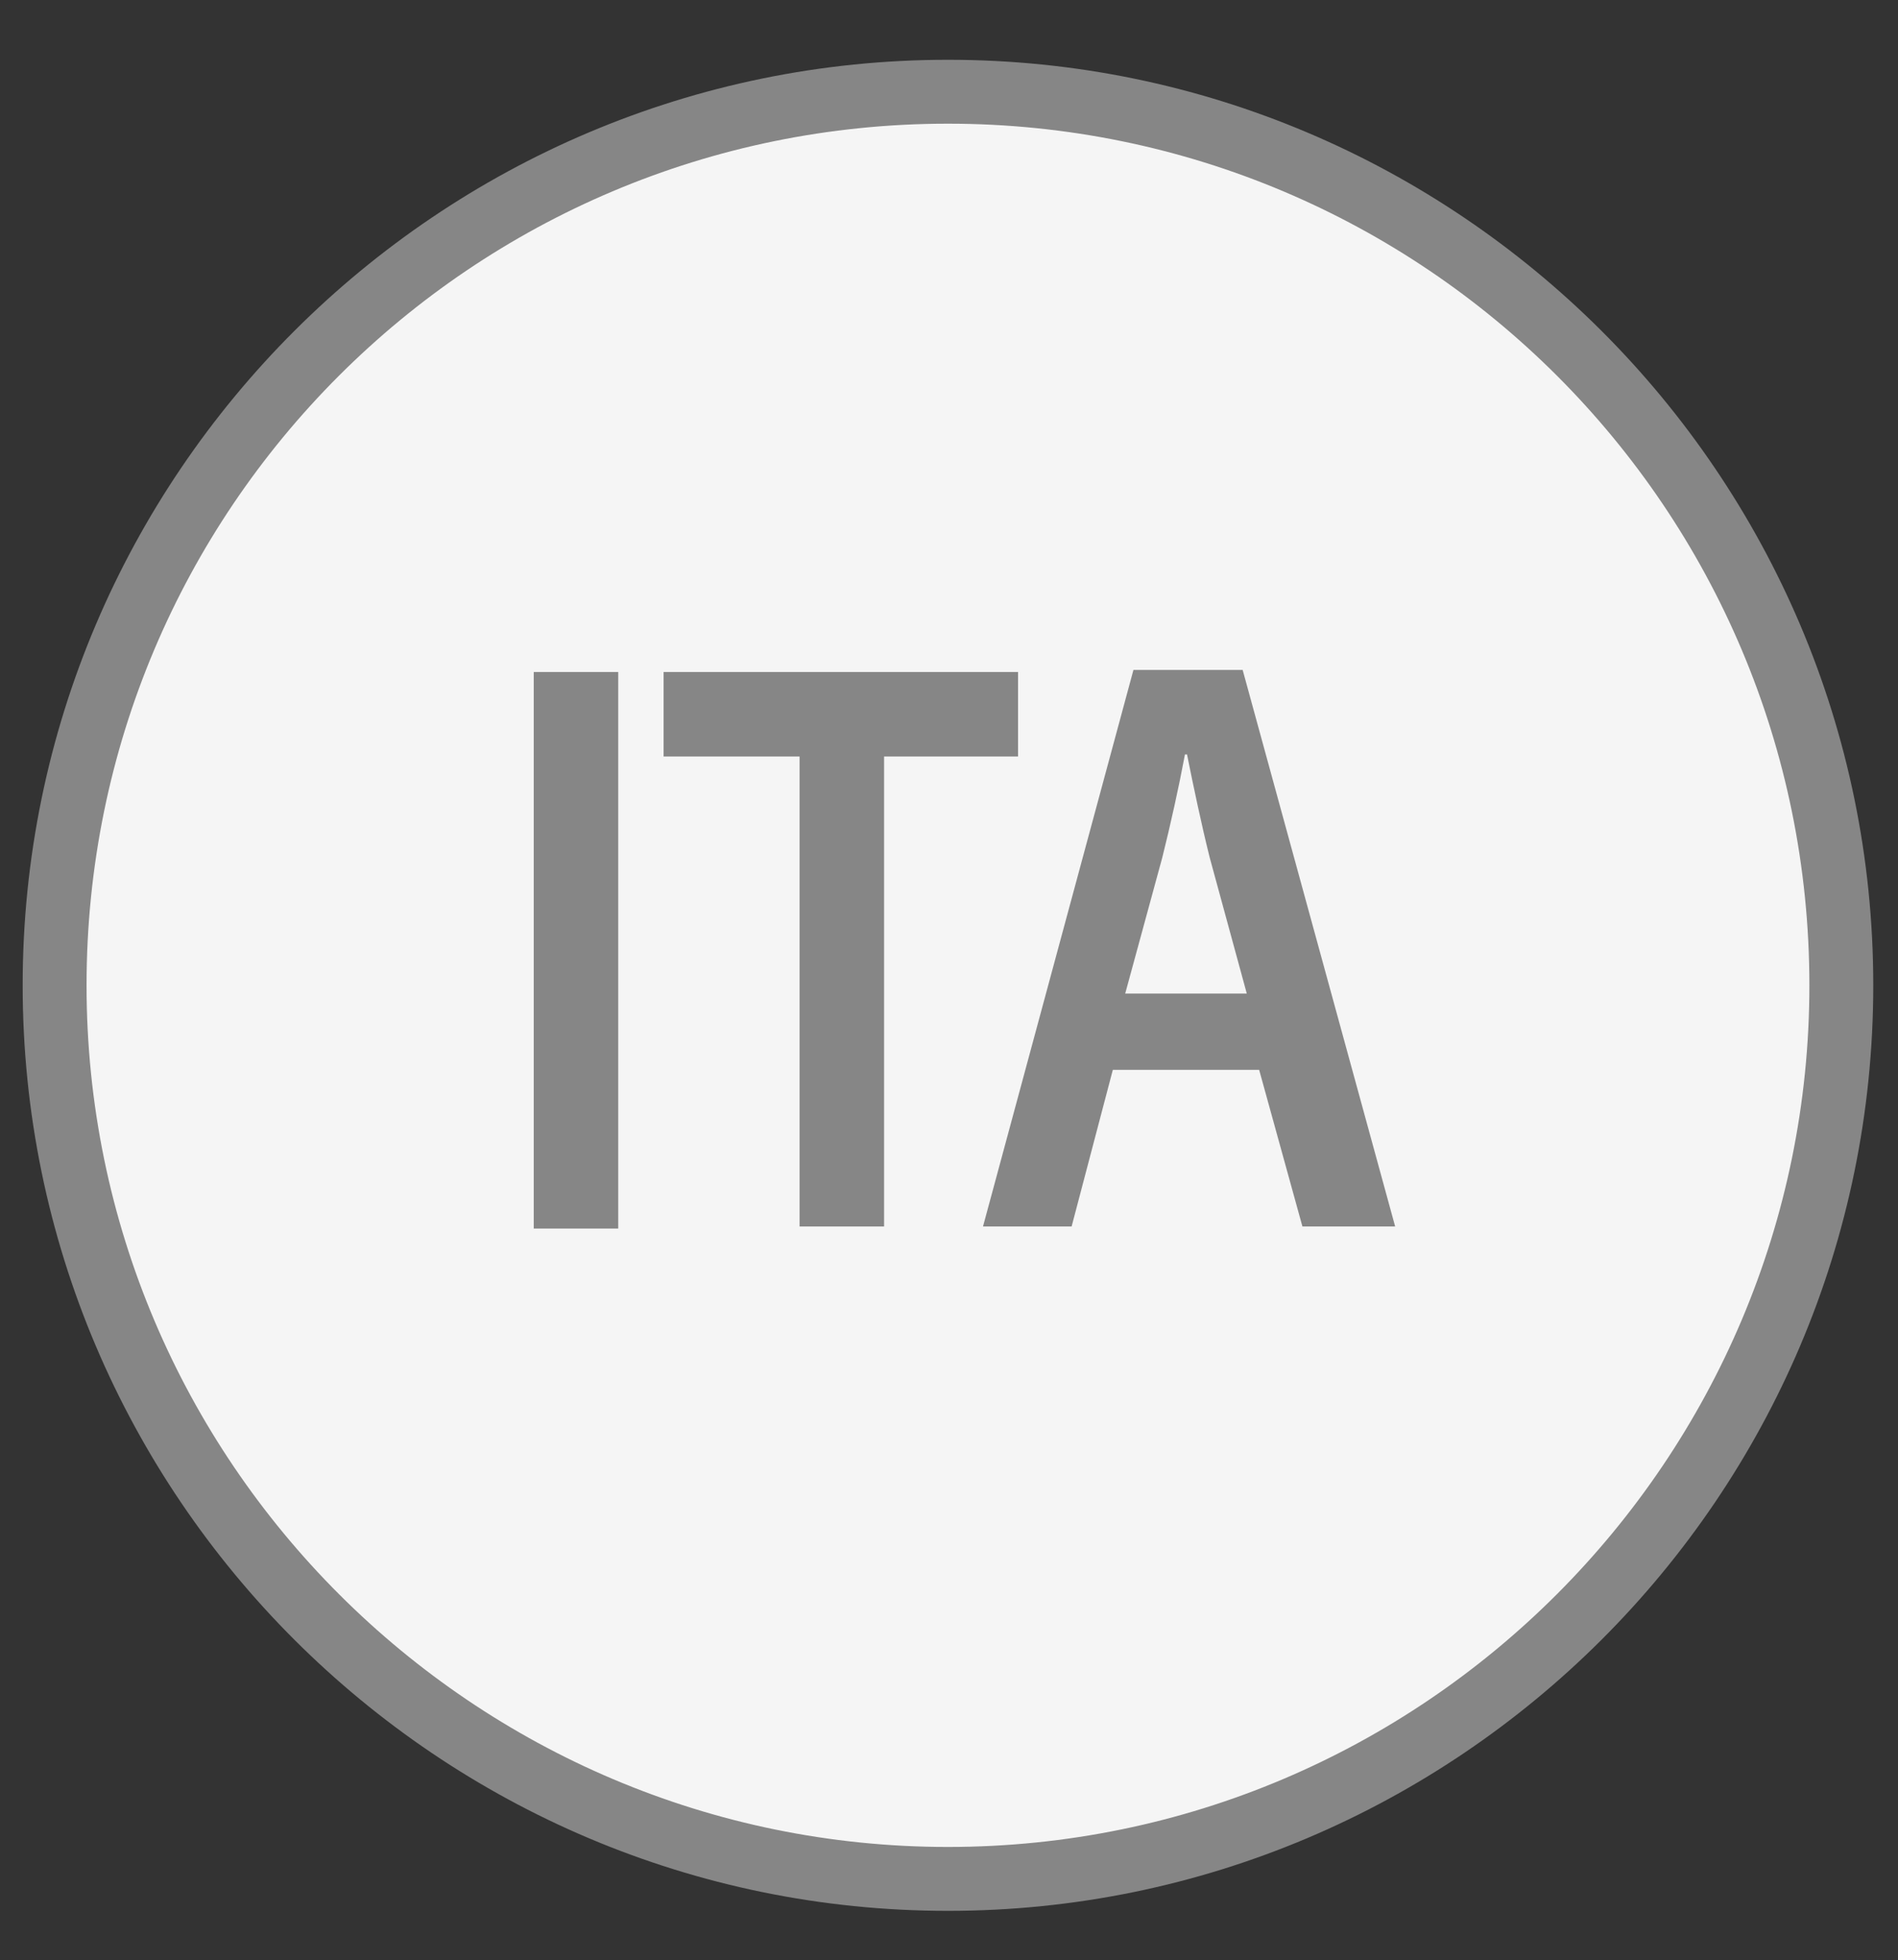 <?xml version="1.0" encoding="utf-8"?>
<!-- Generator: Adobe Illustrator 27.0.0, SVG Export Plug-In . SVG Version: 6.00 Build 0)  -->
<svg version="1.1" id="Livello_1" xmlns="http://www.w3.org/2000/svg" xmlns:xlink="http://www.w3.org/1999/xlink" x="0px" y="0px"
	 viewBox="0 0 92.1 95.1" style="enable-background:new 0 0 92.1 95.1;" xml:space="preserve">
<rect x="0" y="0" width="92.1" height="95.1" fill="#333333" stroke="none"/>
<style type="text/css">
	.st0{fill:#F5F5F5;}
	.st1{fill:#868686;}
</style>
<g>
	<g>
		<circle class="st0" cx="46" cy="47.8" r="43.3"/>
		<path class="st1" d="M46,92.7c-24.7,0-44.9-20.1-44.9-44.9S21.3,2.9,46,2.9S90.9,23,90.9,47.8S70.7,92.7,46,92.7z M46,6
			C22.9,6,4.2,24.7,4.2,47.8S23,89.6,46,89.6c23.1,0,41.8-18.8,41.8-41.8C87.8,24.7,69.1,6,46,6z"/>
	</g>
	<g>
		<path class="st1" d="M30,32.6v27h-4.1v-27H30z"/>
		<path class="st1" d="M38.7,36.7h-6.5v-4.1h17.2v4.1h-6.5v22.8h-4.1V36.7H38.7z"/>
		<path class="st1" d="M54,51.9l-2,7.6h-4.3l7.3-27h5.3l7.4,27h-4.5l-2.1-7.6H54z M60.5,48.2l-1.8-6.6c-0.4-1.6-0.8-3.5-1.1-5h-0.1
			c-0.3,1.6-0.7,3.4-1.1,5l-1.8,6.6H60.5z"/>
	</g>
</g>
</svg>
